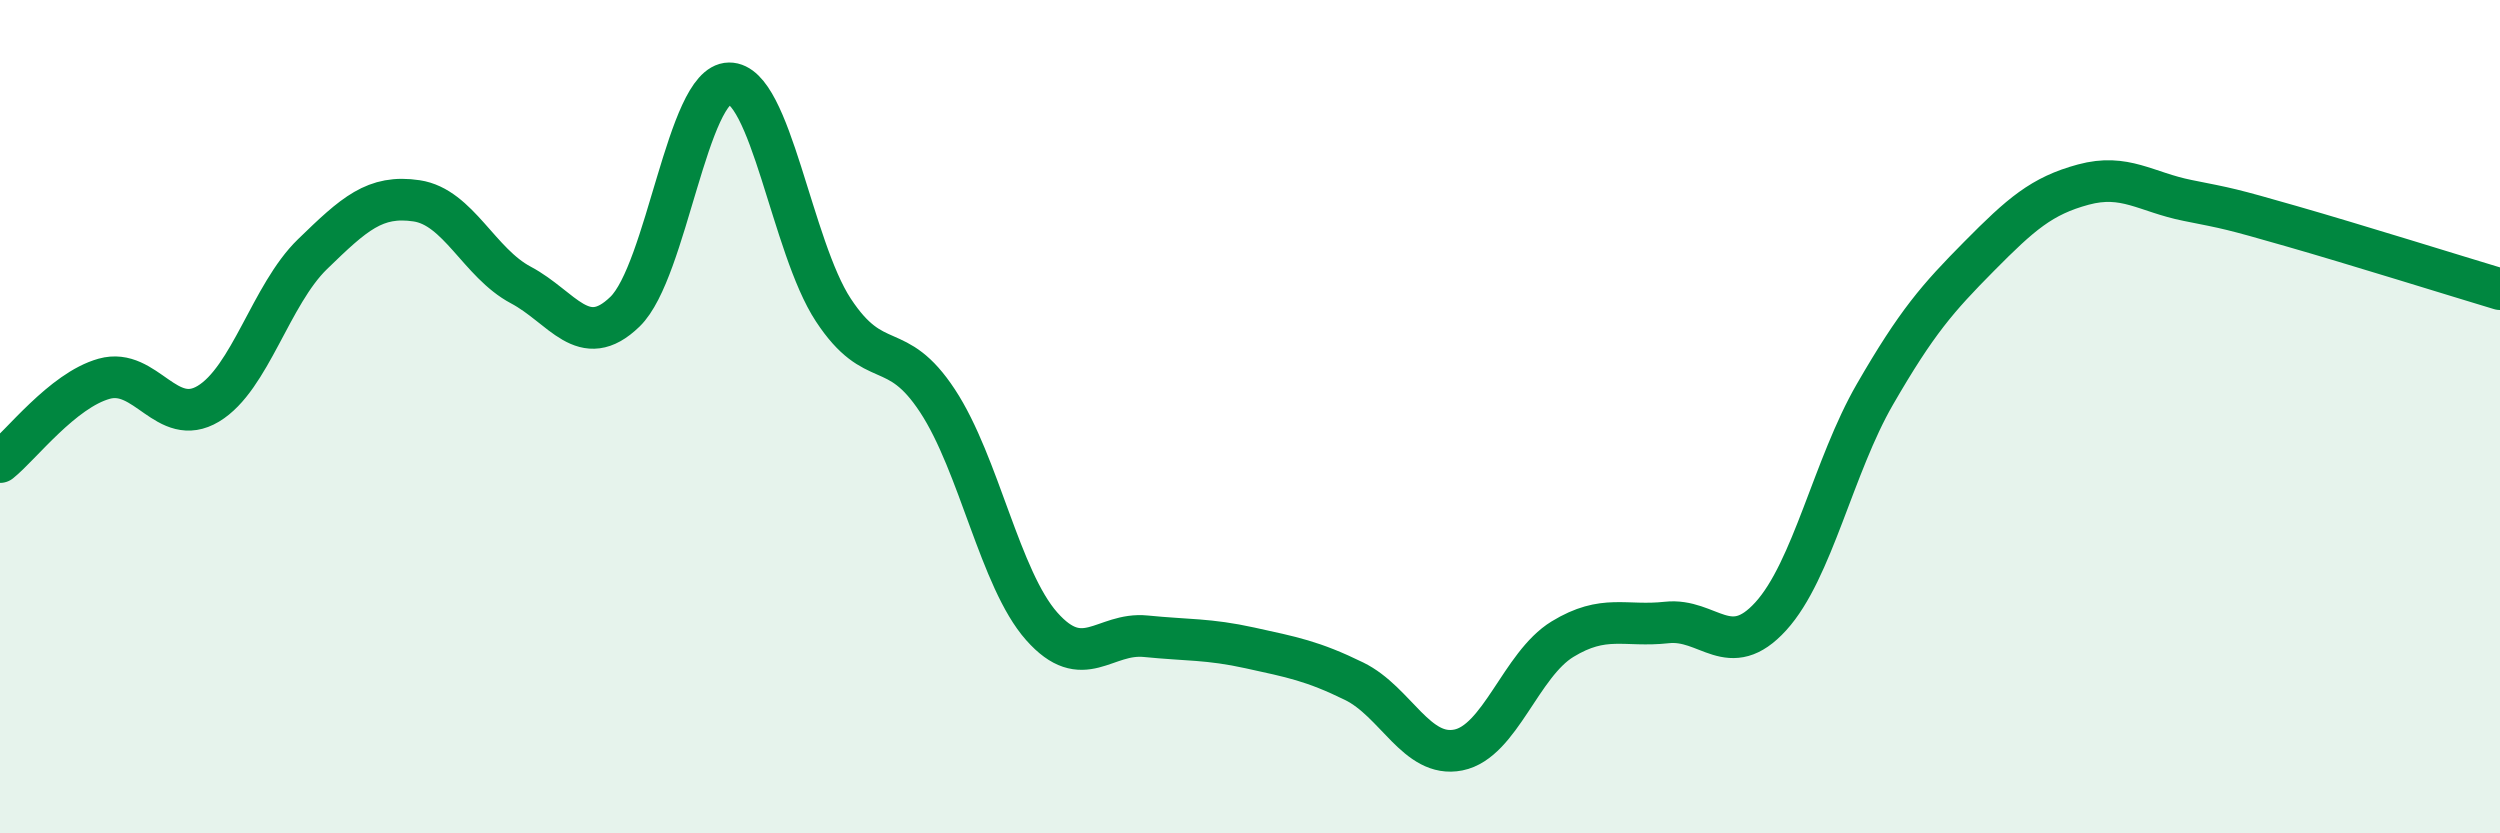 
    <svg width="60" height="20" viewBox="0 0 60 20" xmlns="http://www.w3.org/2000/svg">
      <path
        d="M 0,11.09 C 0.5,10.69 1.5,9.37 2.5,9.09 C 3.5,8.81 4,10.29 5,9.69 C 6,9.09 6.5,7.07 7.5,6.1 C 8.5,5.13 9,4.67 10,4.82 C 11,4.97 11.5,6.31 12.5,6.84 C 13.5,7.37 14,8.45 15,7.48 C 16,6.51 16.5,2.01 17.5,2 C 18.5,1.99 19,5.92 20,7.44 C 21,8.96 21.5,8.1 22.5,9.62 C 23.5,11.14 24,13.9 25,15.03 C 26,16.16 26.5,15.17 27.5,15.27 C 28.5,15.37 29,15.33 30,15.55 C 31,15.77 31.5,15.86 32.5,16.35 C 33.5,16.84 34,18.2 35,18 C 36,17.8 36.5,15.95 37.5,15.34 C 38.5,14.73 39,15.05 40,14.94 C 41,14.83 41.5,15.89 42.5,14.79 C 43.5,13.69 44,11.19 45,9.46 C 46,7.73 46.5,7.16 47.5,6.15 C 48.5,5.14 49,4.7 50,4.43 C 51,4.16 51.5,4.61 52.5,4.81 C 53.5,5.01 53.5,5 55,5.43 C 56.5,5.86 59,6.64 60,6.94L60 20L0 20Z"
        fill="#008740"
        opacity="0.1"
        stroke-linecap="round"
        stroke-linejoin="round"
      />
      <path
        d="M 0,11.09 C 0.5,10.69 1.5,9.37 2.5,9.09 C 3.5,8.81 4,10.29 5,9.69 C 6,9.09 6.5,7.07 7.5,6.1 C 8.5,5.13 9,4.67 10,4.82 C 11,4.97 11.5,6.31 12.5,6.84 C 13.5,7.37 14,8.45 15,7.48 C 16,6.51 16.5,2.01 17.5,2 C 18.5,1.99 19,5.92 20,7.44 C 21,8.96 21.5,8.1 22.5,9.62 C 23.5,11.14 24,13.9 25,15.03 C 26,16.16 26.5,15.17 27.5,15.27 C 28.5,15.37 29,15.33 30,15.55 C 31,15.77 31.5,15.86 32.5,16.35 C 33.5,16.84 34,18.2 35,18 C 36,17.8 36.5,15.95 37.5,15.34 C 38.5,14.73 39,15.05 40,14.94 C 41,14.83 41.5,15.89 42.5,14.79 C 43.5,13.69 44,11.19 45,9.46 C 46,7.73 46.5,7.16 47.5,6.15 C 48.5,5.14 49,4.7 50,4.43 C 51,4.16 51.5,4.61 52.5,4.81 C 53.5,5.01 53.5,5 55,5.43 C 56.5,5.86 59,6.64 60,6.94"
        stroke="#008740"
        stroke-width="1"
        fill="none"
        stroke-linecap="round"
        stroke-linejoin="round"
      />
    </svg>
  